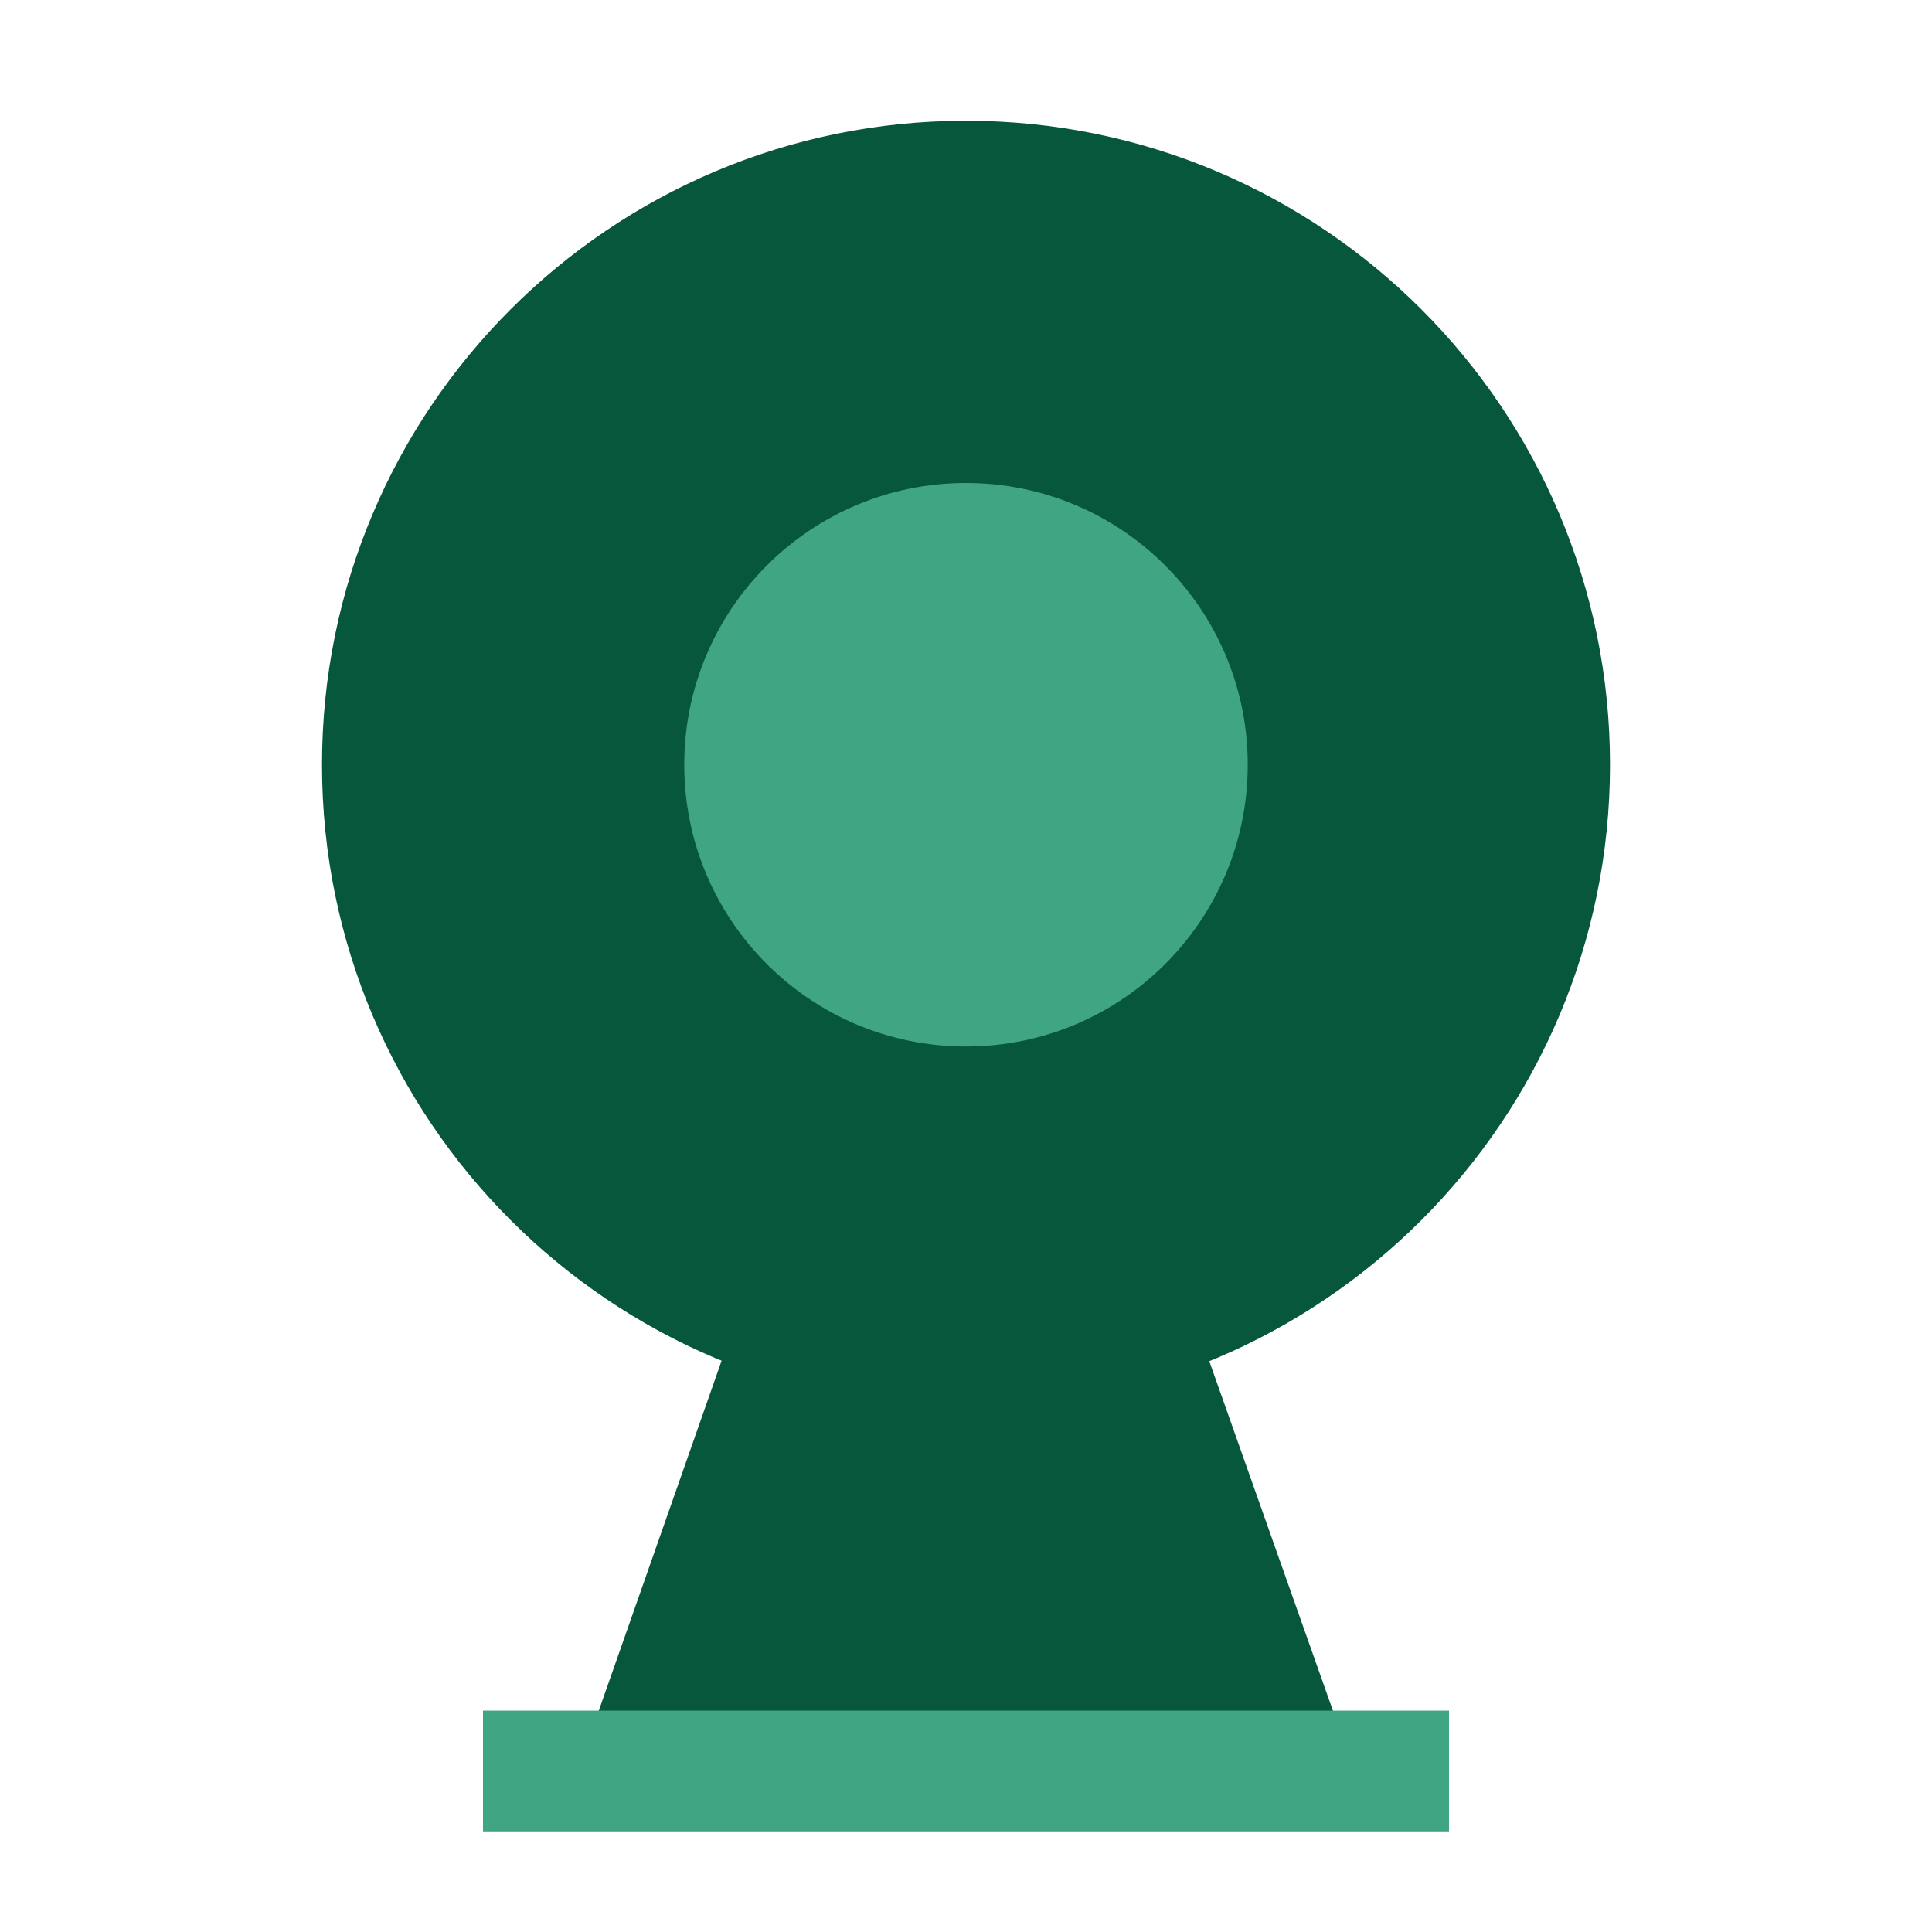 <svg width="48" height="48" viewBox="0 0 48 48" fill="none" xmlns="http://www.w3.org/2000/svg">
<rect width="48" height="48" fill="white"/>
<path d="M24 35C32.837 35 40 27.837 40 19C40 10.163 32.837 3 24 3C15.163 3 8 10.163 8 19C8 27.837 15.163 35 24 35Z" fill="#06573B"/>
<path d="M24 26C27.866 26 31 22.866 31 19C31 15.134 27.866 12 24 12C20.134 12 17 15.134 17 19C17 22.866 20.134 26 24 26Z" fill="#40A582"/>
<path fill-rule="evenodd" clip-rule="evenodd" d="M18.211 33L14 45H34L29.755 33H18.211Z" fill="#06573B"/>
<path d="M36 42.5V45.5H12V42.5H36Z" fill="#40A582"/>
</svg>
